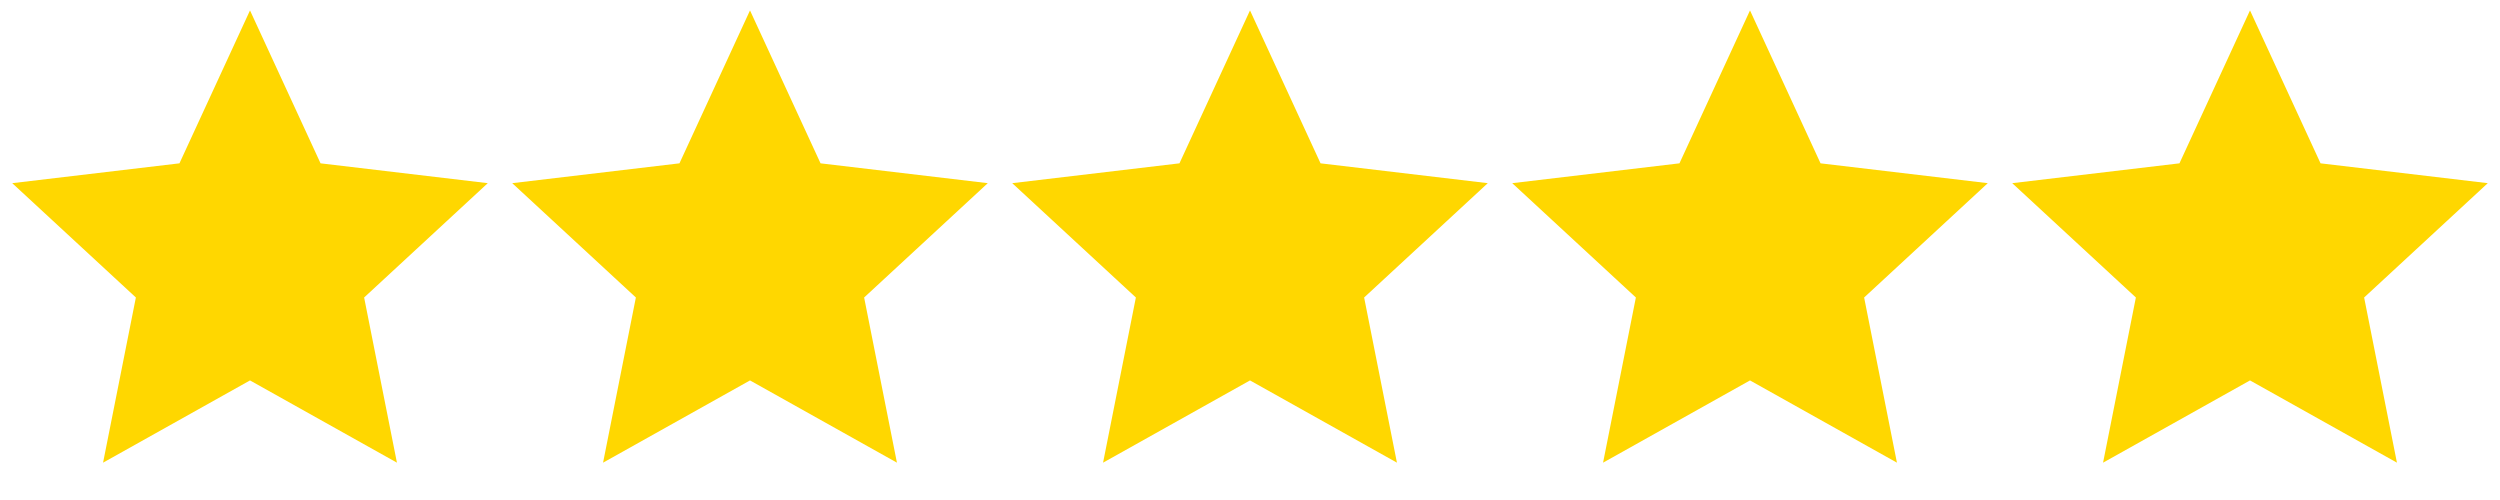 <svg width="120" height="24" viewBox="0 0 120 24" fill="none" xmlns="http://www.w3.org/2000/svg">
<path d="M12 18.26L4.947 22.208L6.522 14.28L0.587 8.792L8.614 7.84L12 0.5L15.386 7.84L23.413 8.792L17.478 14.28L19.053 22.208L12 18.26Z" fill="#FFD700"/>
<path d="M36 18.26L28.947 22.208L30.522 14.28L24.587 8.792L32.614 7.84L36 0.5L39.386 7.84L47.413 8.792L41.478 14.28L43.053 22.208L36 18.26Z" fill="#FFD700"/>
<path d="M60 18.26L52.947 22.208L54.522 14.28L48.587 8.792L56.614 7.84L60 0.5L63.386 7.84L71.413 8.792L65.478 14.28L67.053 22.208L60 18.26Z" fill="#FFD700"/>
<path d="M84 18.26L76.947 22.208L78.522 14.28L72.587 8.792L80.614 7.84L84 0.5L87.386 7.84L95.413 8.792L89.478 14.28L91.053 22.208L84 18.26Z" fill="#FFD700"/>
<path d="M108 18.26L100.947 22.208L102.522 14.28L96.587 8.792L104.614 7.84L108 0.5L111.386 7.84L119.413 8.792L113.478 14.28L115.053 22.208L108 18.26Z" fill="#FFD700"/>
</svg>

